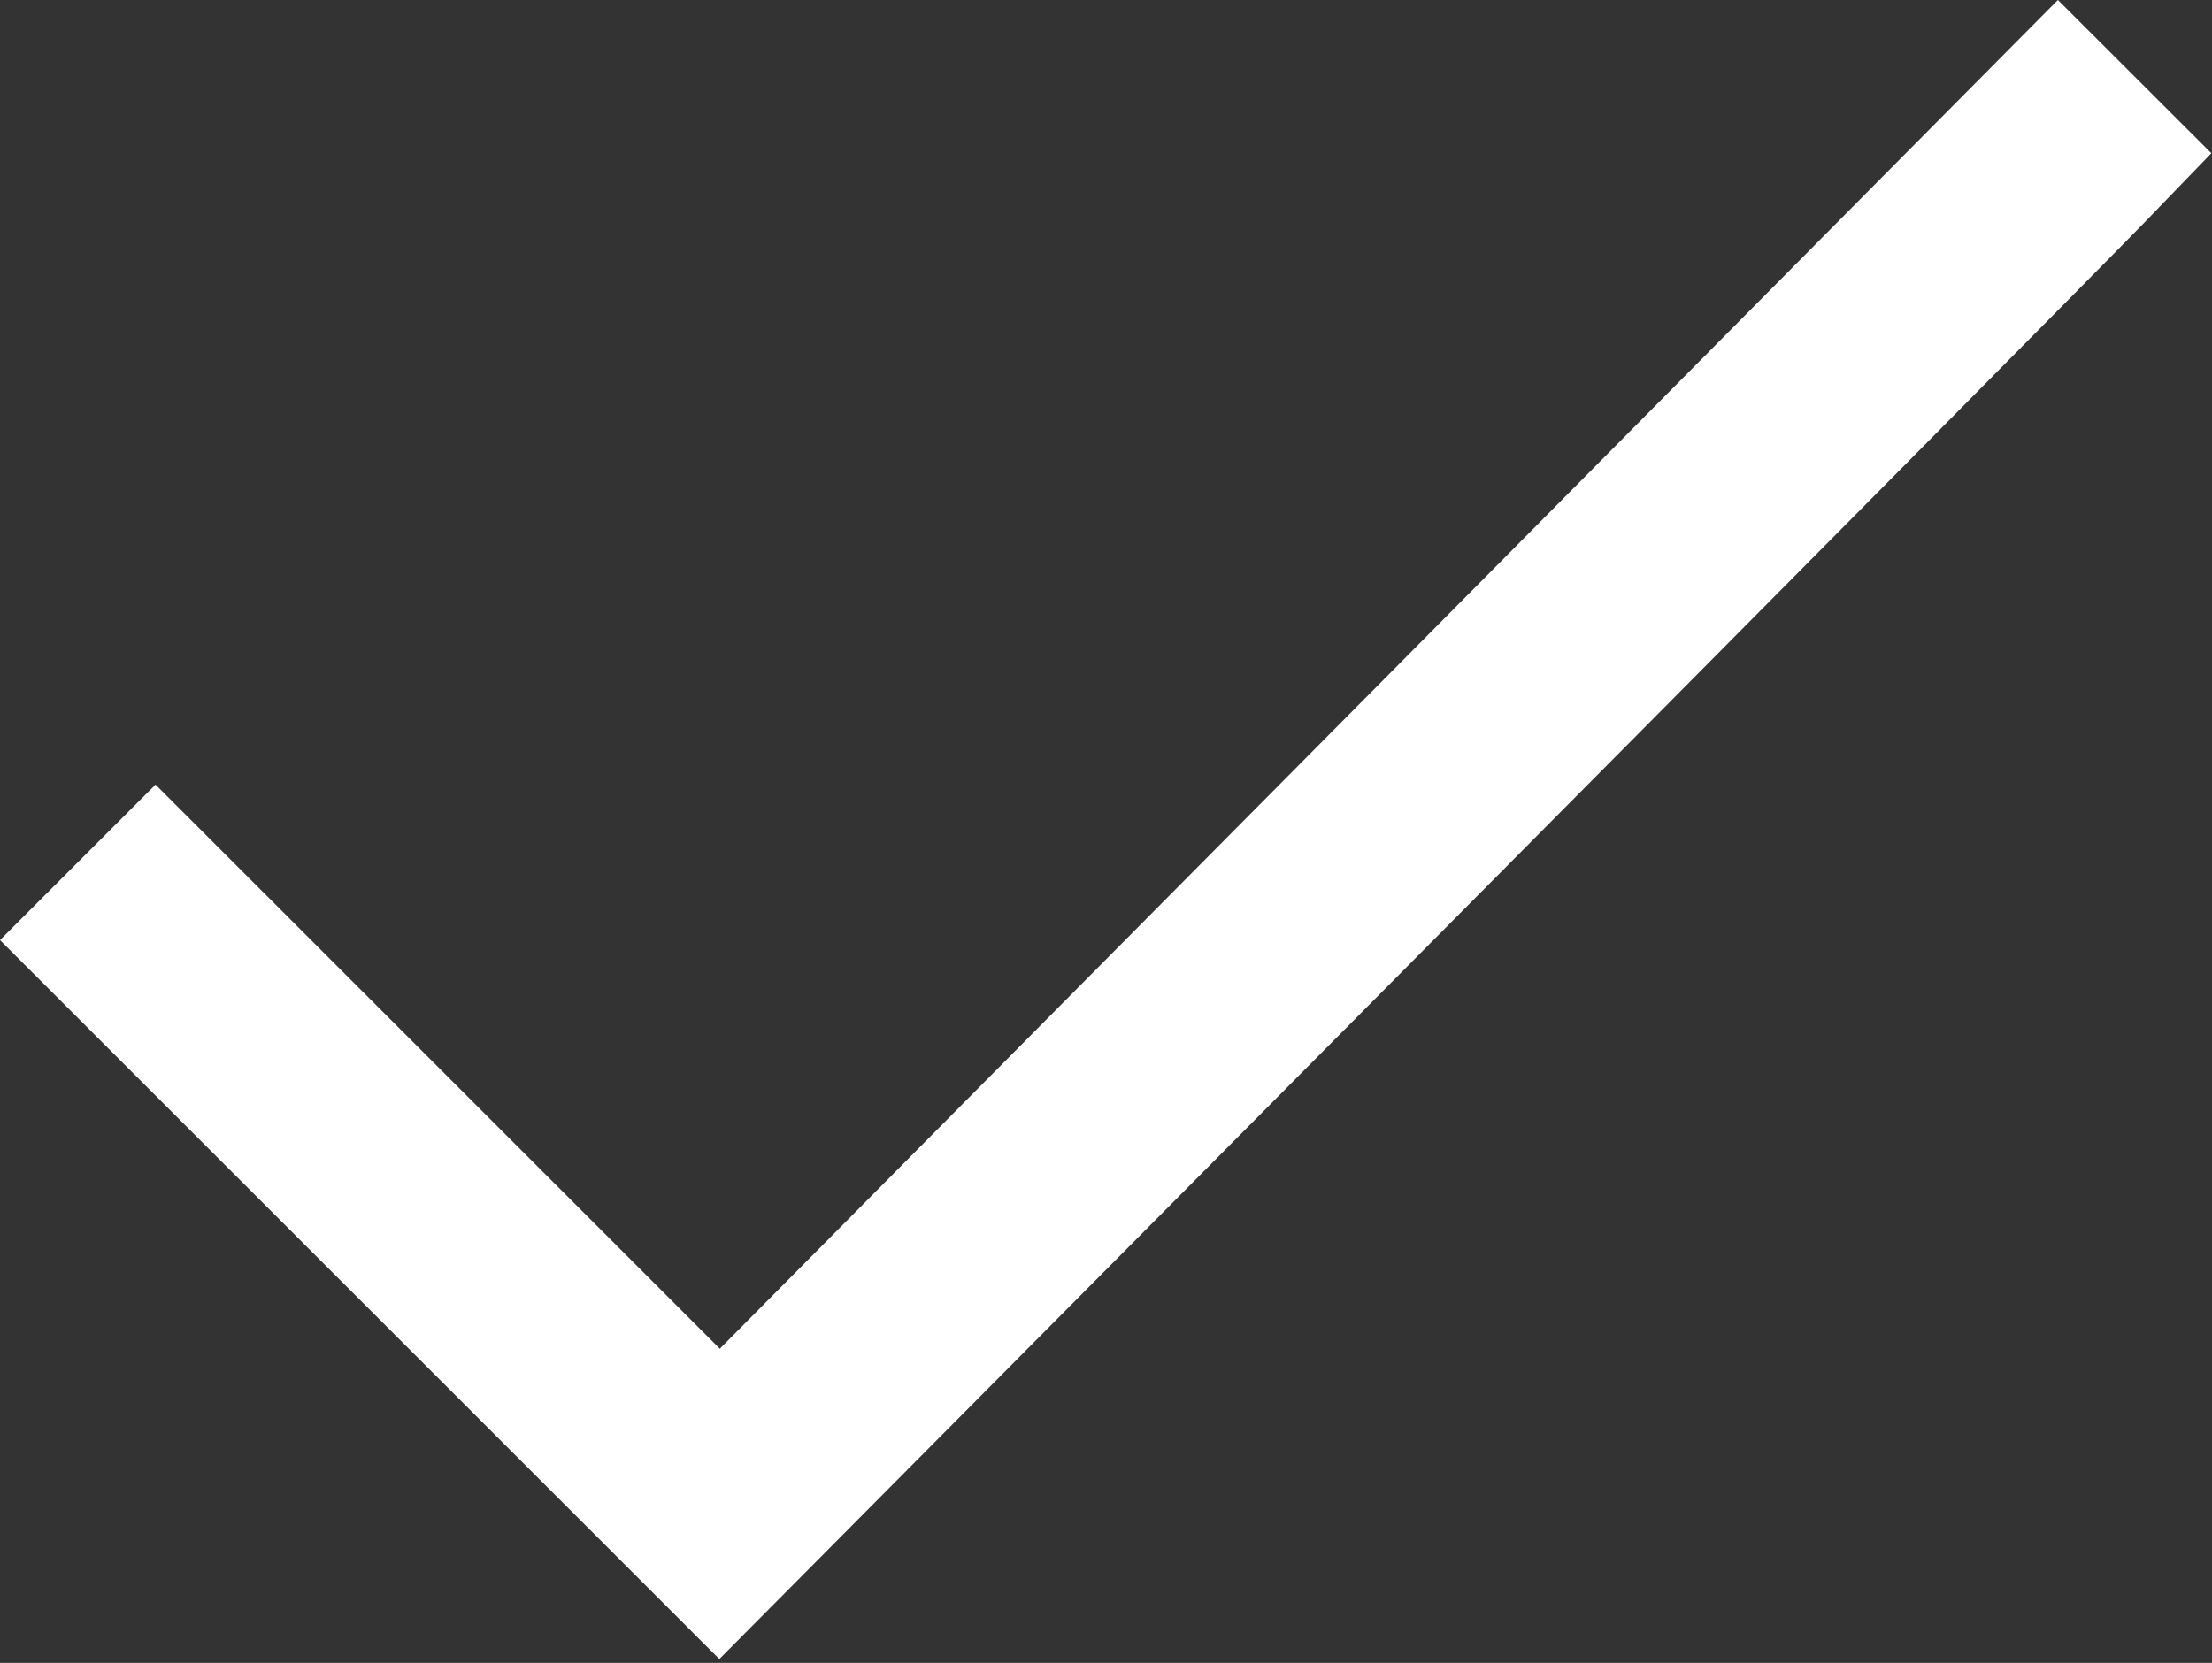 <?xml version="1.0" encoding="UTF-8"?> <svg xmlns="http://www.w3.org/2000/svg" width="512" height="385" viewBox="0 0 512 385" fill="none"><rect x="0" y="0" width="512" height="385" fill="#333333" stroke="none"/> <path fill-rule="evenodd" clip-rule="evenodd" d="M321.47 156.128L166.611 312.256L101.305 246.956L36 181.656L18 199.656L0 217.656L83.25 300.881L166.499 384.106L323.999 225.501C410.624 138.269 488.328 59.828 496.675 51.189L511.851 35.481L494.09 17.74L476.328 0L321.47 156.128Z" fill="white"></path> </svg> 